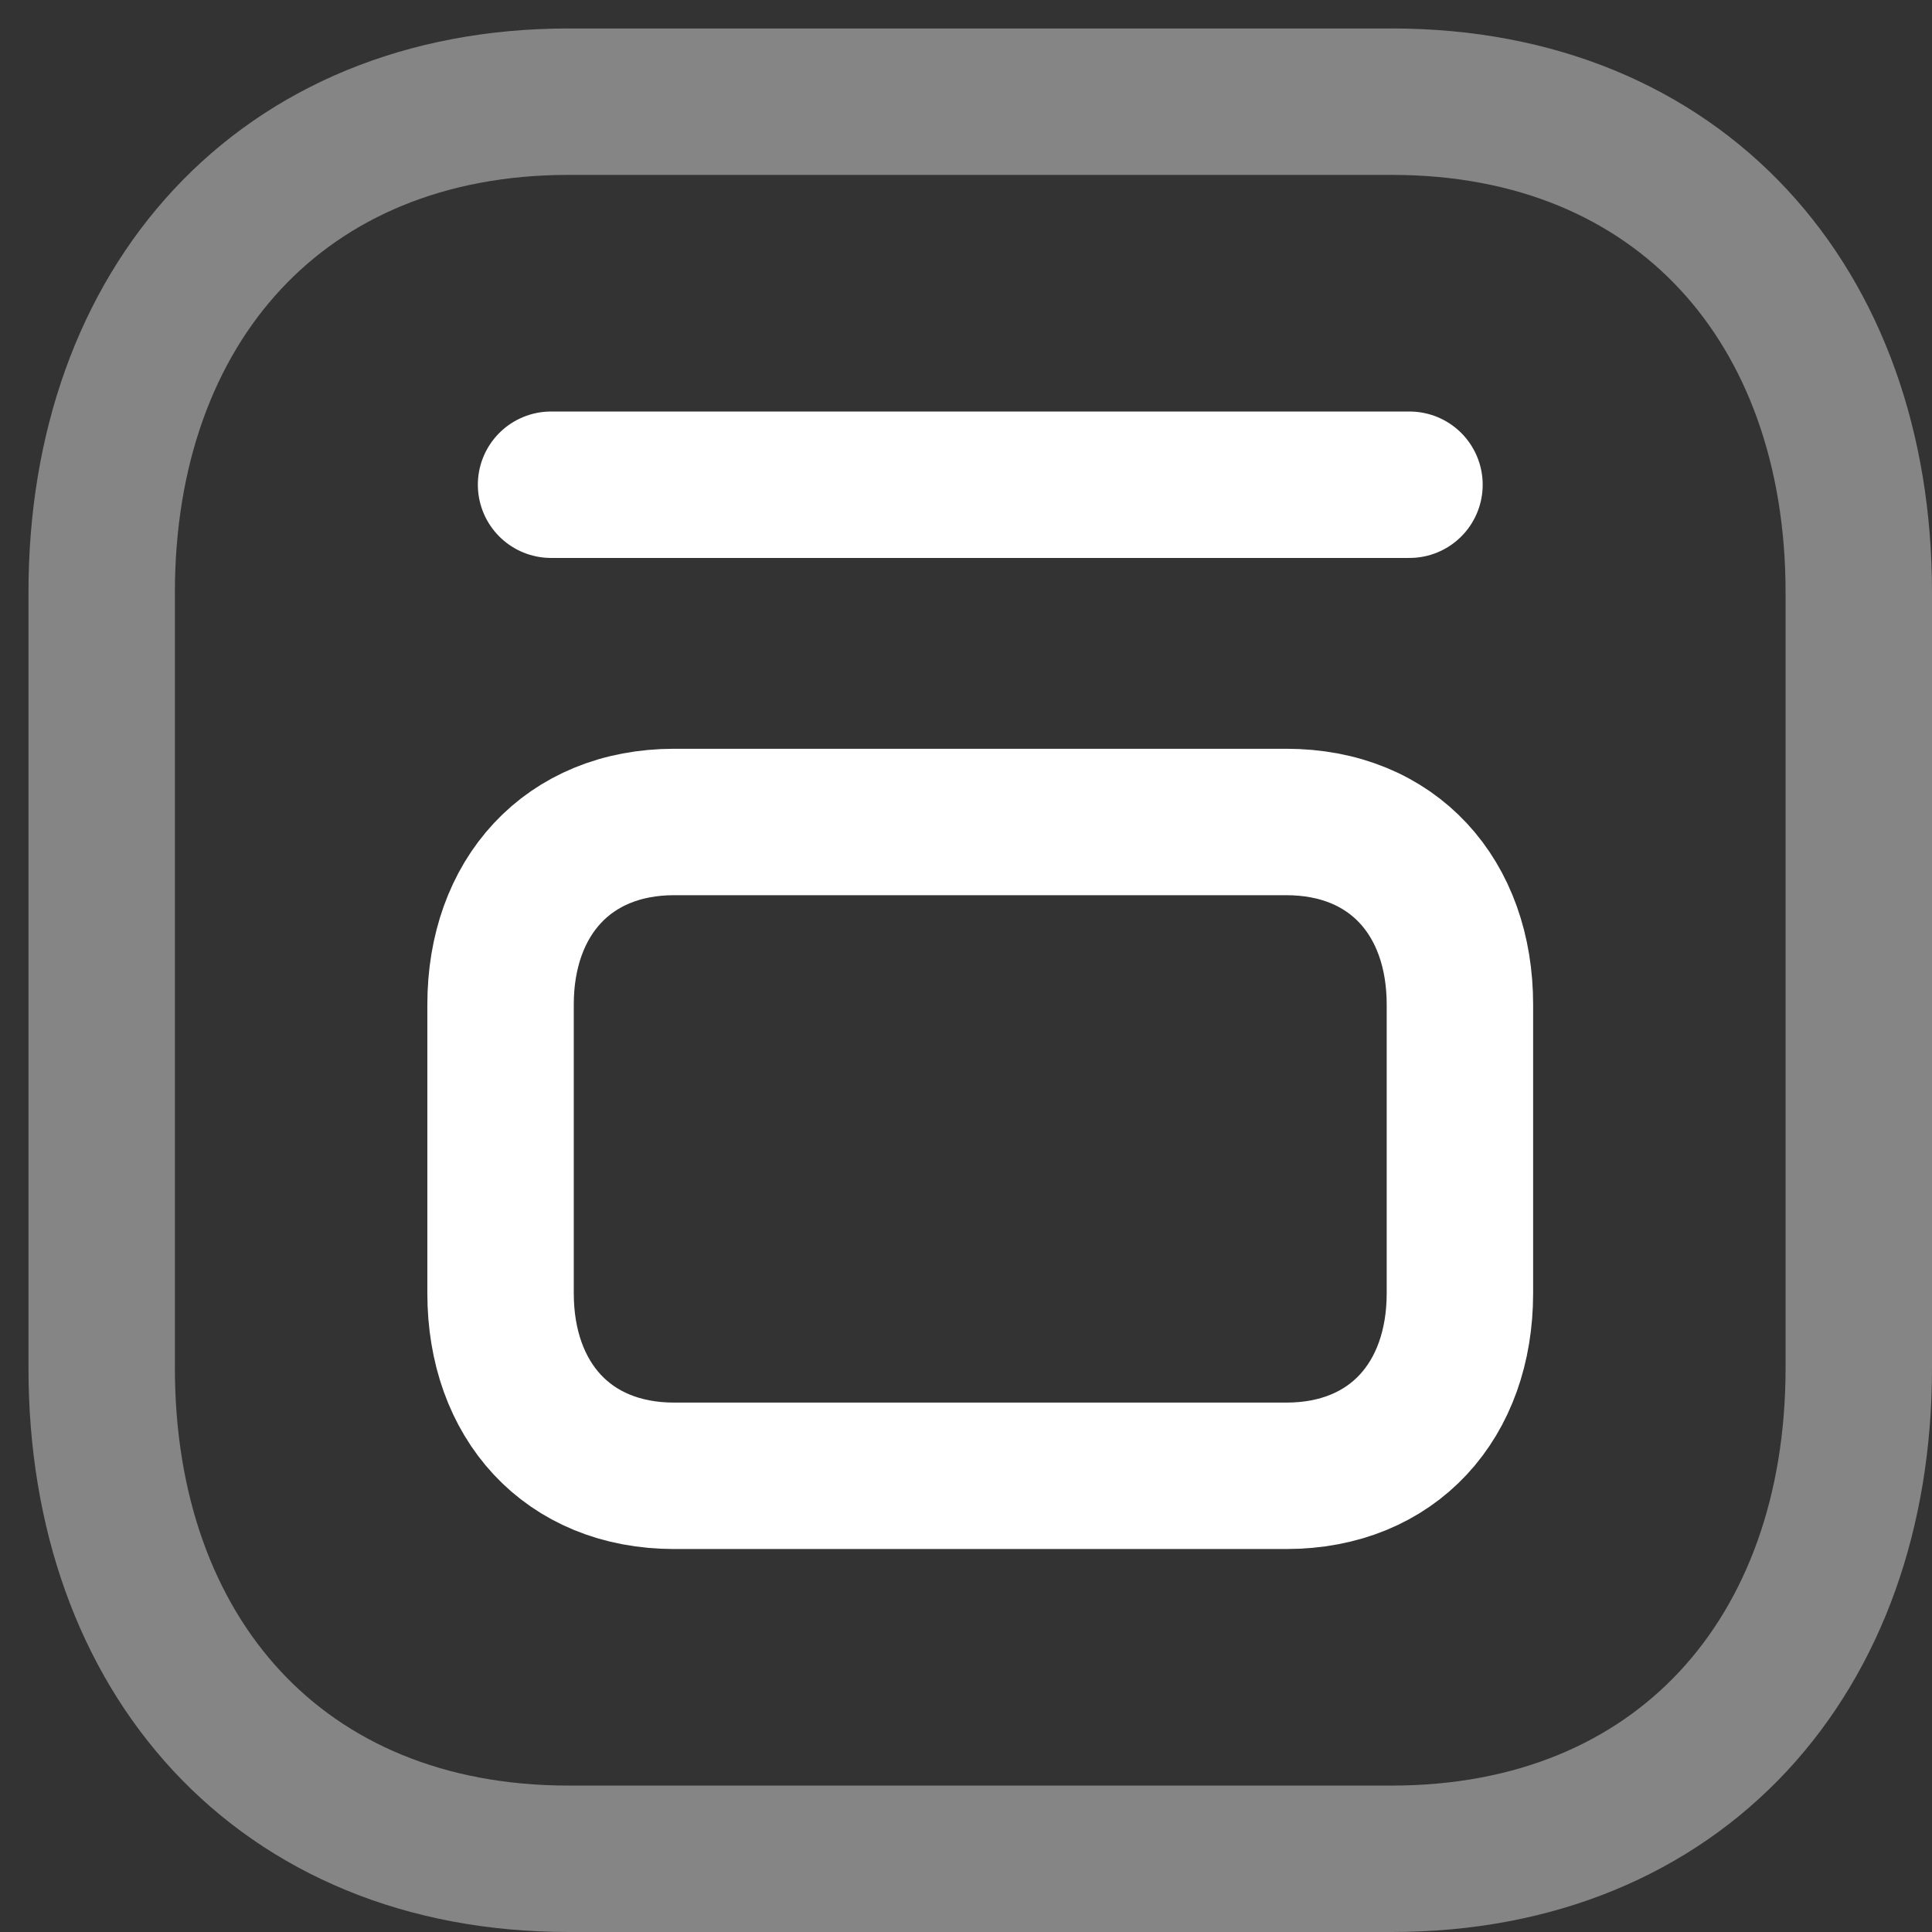 <svg width="57" height="57" viewBox="0 0 57 57" fill="none" xmlns="http://www.w3.org/2000/svg">
<rect x="0" y="0" width="57" height="57" fill="#333333" stroke="none"/>
<path opacity="0.4" d="M16.773 3H41.065C49.555 3 54.84 8.994 54.84 17.476V40.364C54.84 48.846 49.555 54.84 41.062 54.84H16.773C8.282 54.84 3 48.846 3 40.364V17.476C3 8.994 8.307 3 16.773 3Z" stroke="white" stroke-width="4.32" stroke-linecap="round" stroke-linejoin="round"/>
<path fill-rule="evenodd" clip-rule="evenodd" d="M37.947 24.251H19.893C16.743 24.251 14.768 26.482 14.768 29.637V38.155C14.768 41.311 16.735 43.541 19.893 43.541H37.947C41.108 43.541 43.072 41.311 43.072 38.155V29.637C43.072 26.482 41.108 24.251 37.947 24.251Z" stroke="white" stroke-width="4.32" stroke-linecap="round" stroke-linejoin="round"/>
<path d="M41.584 14.301H16.258" stroke="white" stroke-width="4.32" stroke-linecap="round" stroke-linejoin="round"/>
</svg>
